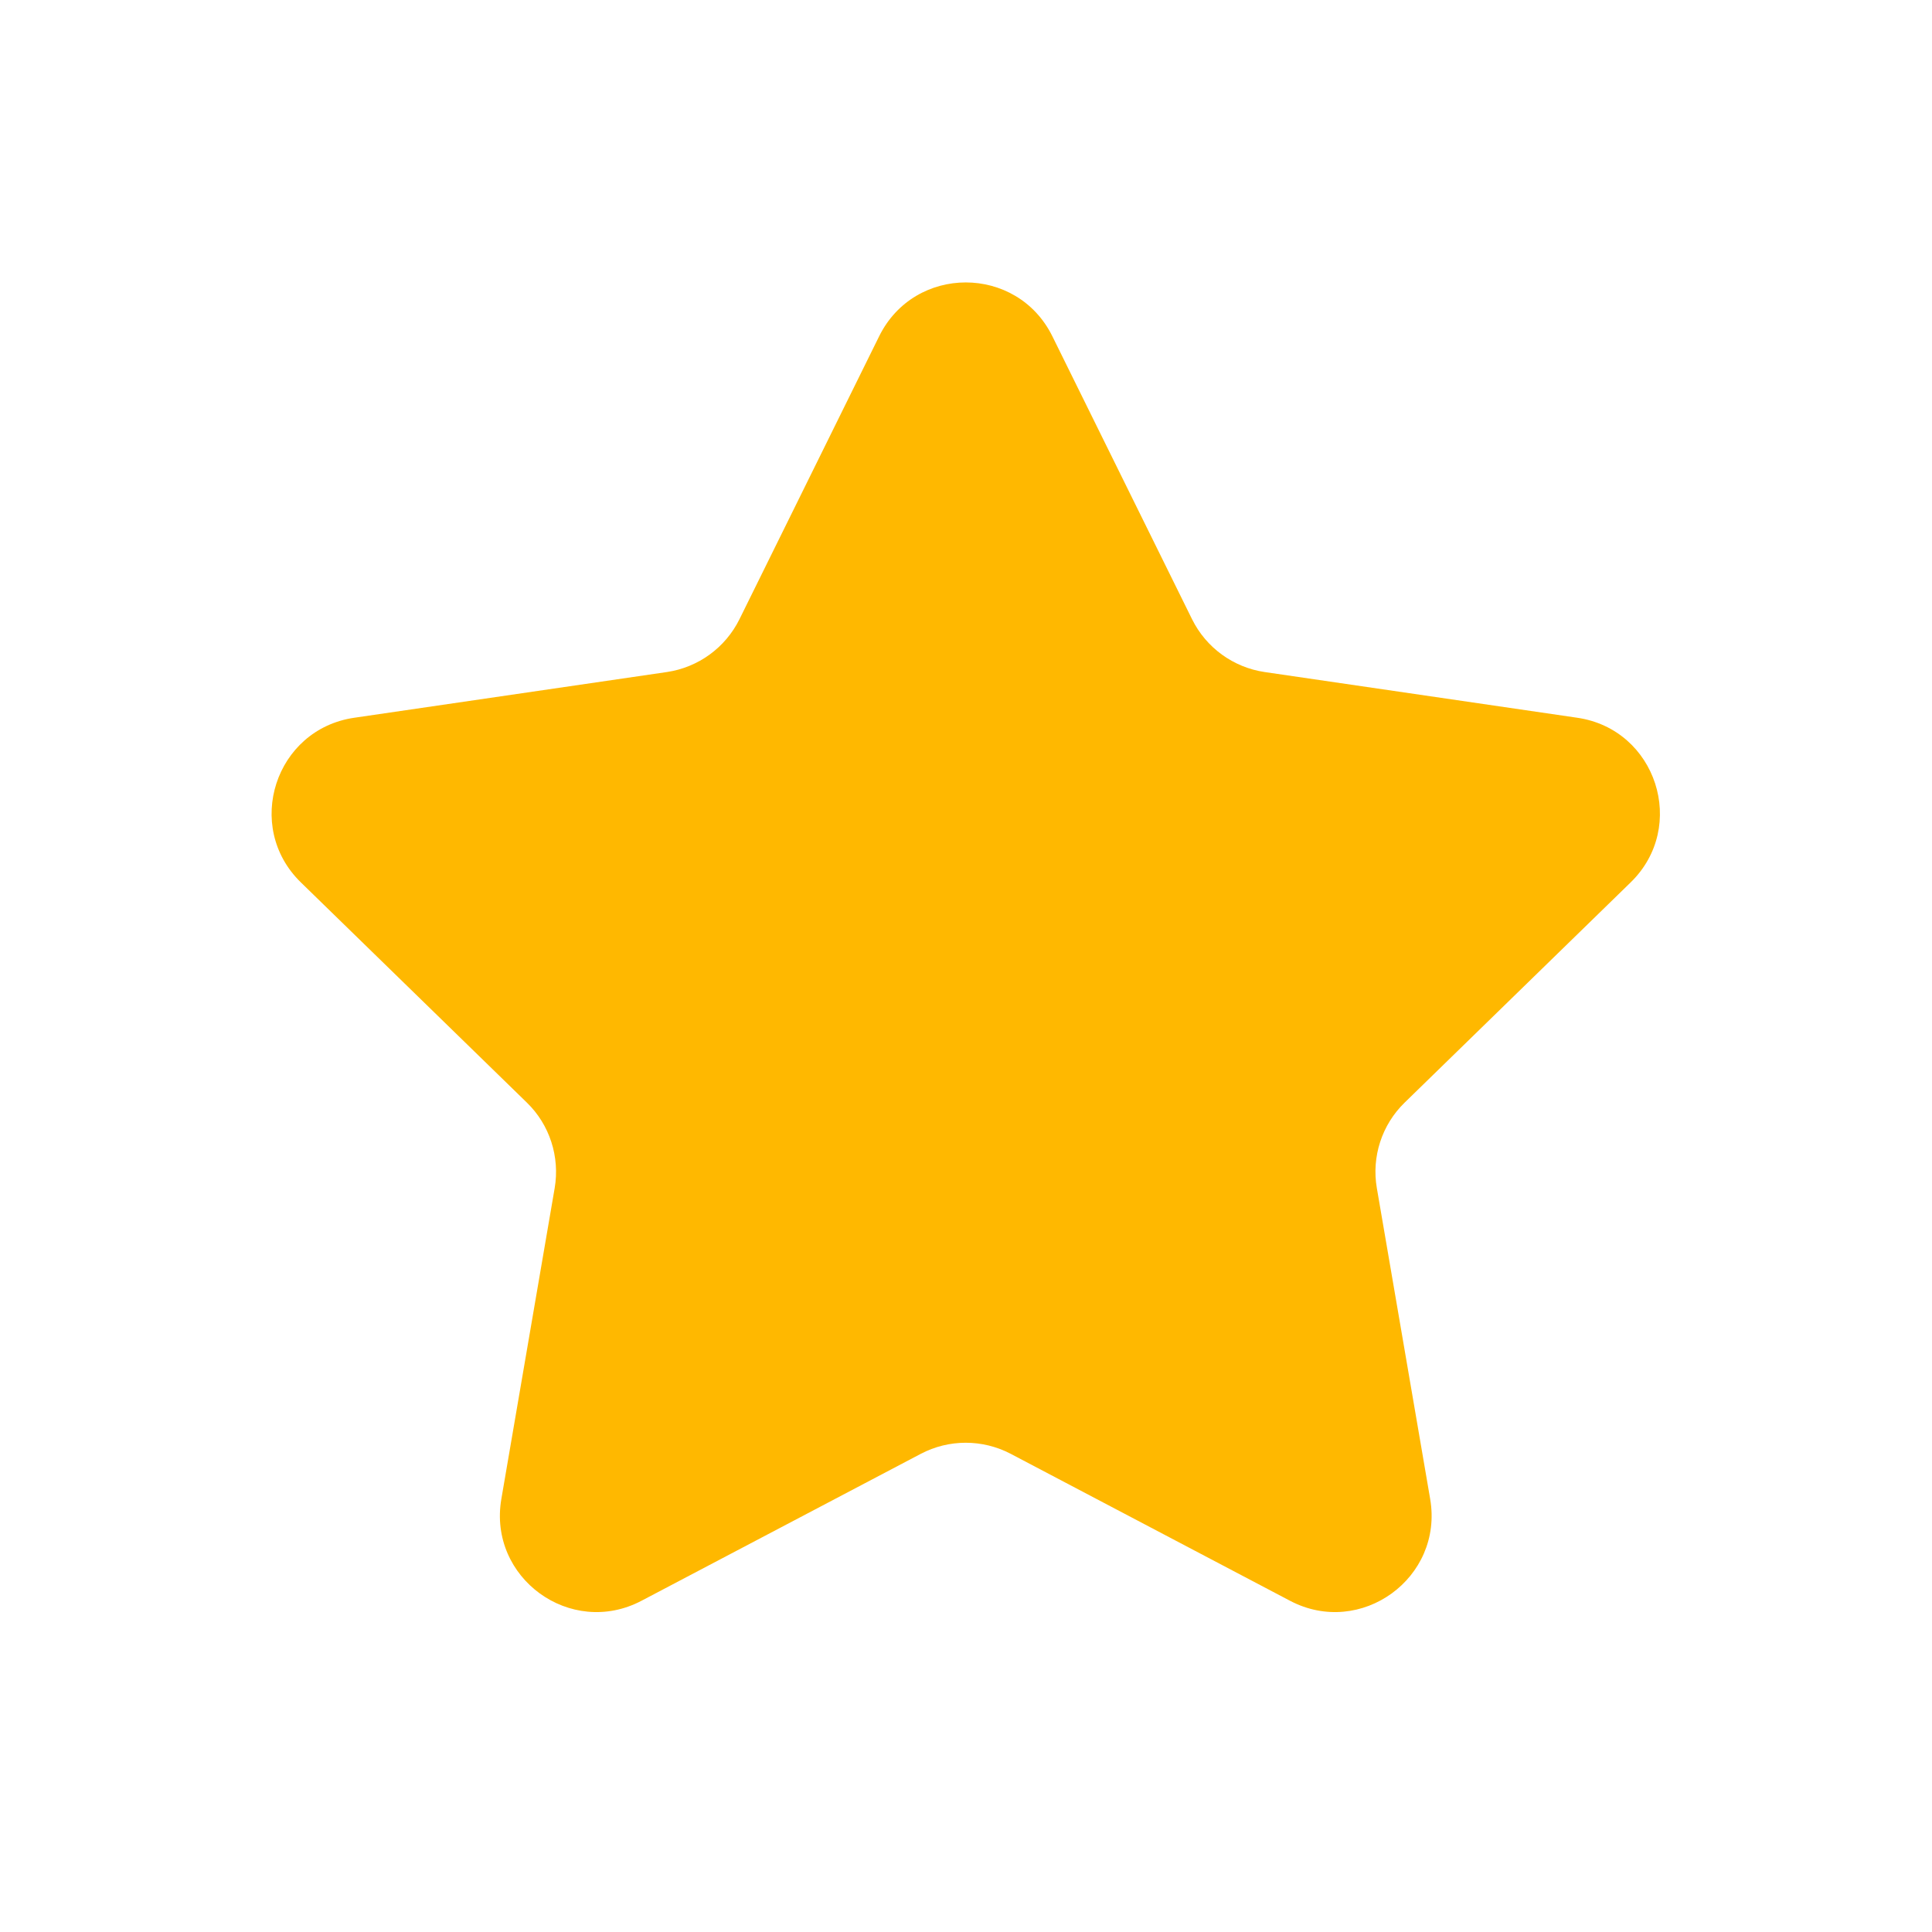 <svg width="20" height="20" viewBox="0 0 20 20" fill="none" xmlns="http://www.w3.org/2000/svg">
<g id="Frame">
<path id="Vector" d="M9.101 3.481C9.468 2.738 10.527 2.738 10.894 3.481L12.34 6.41C12.486 6.705 12.767 6.909 13.092 6.957L16.327 7.43C17.147 7.549 17.474 8.557 16.88 9.135L14.541 11.414C14.305 11.643 14.197 11.975 14.253 12.299L14.805 15.517C14.945 16.334 14.087 16.957 13.354 16.571L10.463 15.05C10.171 14.897 9.823 14.897 9.532 15.05L6.641 16.571C5.907 16.957 5.05 16.334 5.19 15.517L5.742 12.299C5.797 11.975 5.69 11.643 5.454 11.414L3.115 9.135C2.521 8.557 2.848 7.549 3.668 7.43L6.903 6.957C7.228 6.909 7.509 6.705 7.655 6.41L9.101 3.481Z" fill="#FFB800"/>
</g>
</svg>
